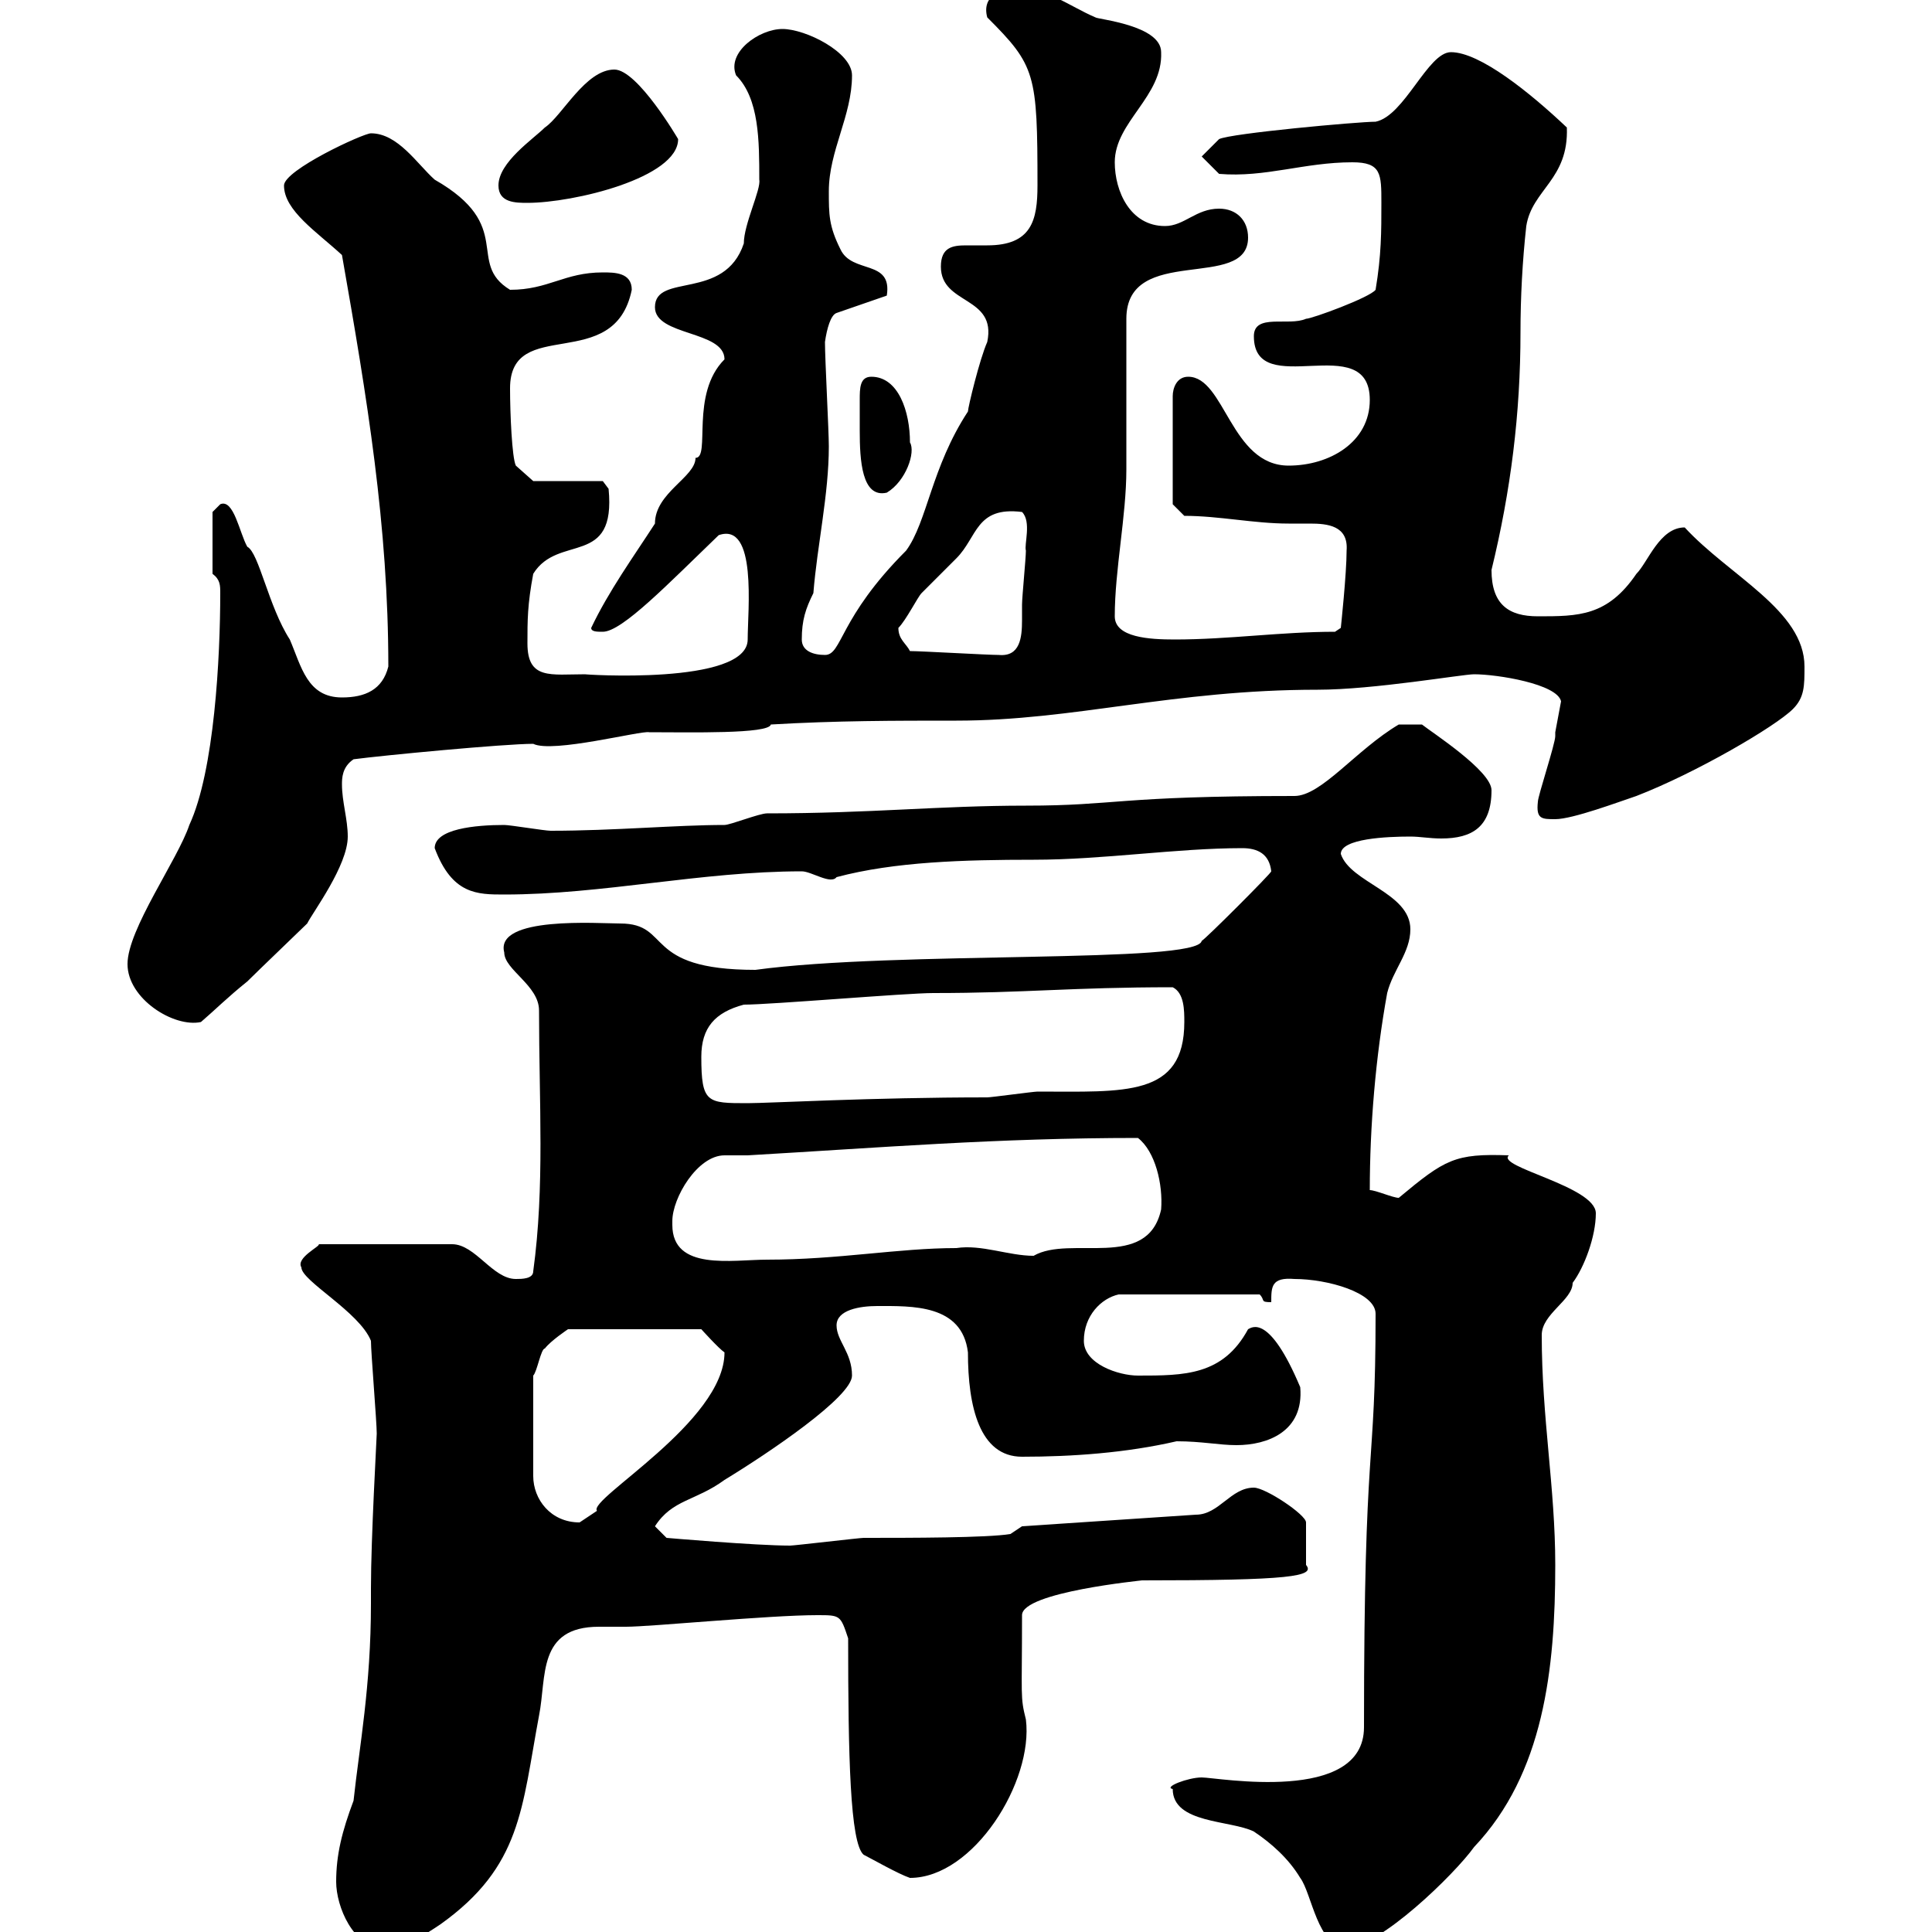 <svg xmlns="http://www.w3.org/2000/svg" xmlns:xlink="http://www.w3.org/1999/xlink" width="300" height="300"><path d="M52.20 292.20C52.20 296.10 54.90 302.40 59.40 302.40C63 302.40 65.70 300.60 68.40 298.80C81 289.80 81 280.80 83.70 266.40C84.90 260.40 83.40 252.60 93 252.60C94.50 252.60 96 252.60 97.20 252.60C101.10 252.60 119.40 250.80 126.90 250.80C130.50 250.80 130.50 250.80 131.70 254.40C131.70 272.70 132 286.20 134.10 288C135.30 288.60 139.50 291 141.30 291.60C151.20 291.60 160.50 276.60 159.30 267C158.40 263.40 158.70 263.70 158.70 250.80C158.70 247.20 177.60 245.40 177.30 245.40C200.40 245.40 204.30 244.80 202.80 243L202.80 236.40C202.80 235.20 196.50 231 194.70 231C191.10 231 189.30 235.20 185.70 235.20L158.70 237L156.90 238.20C153.30 238.80 141.30 238.80 134.10 238.80C133.50 238.80 123.30 240 122.70 240C117.30 240 103.50 238.80 103.50 238.80L101.70 237C104.40 232.80 108 233.10 112.50 229.80C119.40 225.60 132.30 216.90 132.30 213.60C132.30 210 129.90 208.20 129.90 205.80C129.90 203.40 133.50 202.80 136.20 202.80C141.60 202.80 149.40 202.50 150.30 210C150.30 218.40 152.10 226.20 158.70 226.20C166.50 226.20 174.90 225.60 182.70 223.80C186.60 223.80 189.30 224.40 192 224.40C196.80 224.40 202.50 222.30 201.90 215.40C197.10 204 194.40 206.10 193.80 206.40C189.90 213.60 183.90 213.60 176.70 213.60C173.70 213.60 168.30 211.80 168.30 208.20C168.30 204.30 171 201.60 173.70 201L195.60 201C196.50 201.90 195.60 202.20 197.40 202.20C197.40 199.80 197.40 198.30 201 198.60C206.10 198.60 213.60 200.70 213.60 204C213.60 229.20 211.80 222 211.80 268.20C211.80 280.20 189 276 186.60 276C184.50 276 180.60 277.50 182.10 277.80C182.10 283.20 191.10 282.60 194.70 284.40C197.40 286.20 200.10 288.60 201.90 291.60C203.70 294 204.60 302.40 209.10 302.40C214.20 302.40 225.90 291 228.90 286.80C239.70 275.40 241.50 259.20 241.50 243C241.50 231 239.40 220.20 239.40 207.30C239.40 204 244.20 201.90 244.20 199.20C246 196.80 247.80 192 247.80 188.40C247.80 184.20 232.20 181.20 234.30 179.40C225.90 179.10 224.40 180 217.20 186C216.30 186 213.60 184.80 212.70 184.80C212.70 174.90 213.60 164.10 215.40 154.20C216.30 150.60 219 147.90 219 144.30C219 138.60 209.70 137.10 208.20 132.60C208.20 130.20 215.40 129.90 219 129.90C220.50 129.90 222 130.20 223.80 130.20C228.60 130.20 231.60 128.40 231.60 122.70C231.60 119.70 222.30 113.70 220.80 112.50L217.20 112.50C210.60 116.40 205.20 123.60 201 123.60C173.40 123.60 173.40 125.10 159.30 125.10C145.80 125.10 135.30 126.30 119.10 126.30C117.90 126.30 113.40 128.10 112.50 128.10C105 128.10 95.40 129 85.50 129C84.60 129 79.20 128.10 78.30 128.10C73.80 128.10 67.50 128.70 67.50 131.70C70.20 138.90 74.10 138.90 78.30 138.90C93.60 138.90 108.90 135.30 124.50 135.30C126 135.30 129 137.40 129.90 136.20C138.90 133.80 149.70 133.50 160.50 133.50C171.30 133.50 182.70 131.70 192.90 131.70C195.30 131.70 197.10 132.60 197.40 135.30C197.40 135.60 187.20 145.80 186.60 146.10C186 149.70 139.20 147.60 117.30 150.60C99.60 150.60 104.40 143.40 96.30 143.40C93 143.40 76.80 142.20 78.30 147.90C78.30 150.60 83.70 153 83.70 156.90C83.70 171.30 84.60 184.20 82.80 197.40C82.80 198.60 81 198.60 80.10 198.60C76.50 198.60 73.80 193.20 70.20 193.20L49.50 193.20C49.80 193.50 45.90 195.30 46.80 196.80C46.80 198.90 55.80 203.70 57.60 208.20C57.60 210 58.50 220.80 58.50 222.60C58.50 223.20 57.60 238.80 57.60 246.60L57.60 249C57.60 261.90 55.80 271.20 54.90 279.60C53.10 284.40 52.20 288 52.20 292.20ZM112.50 210C112.50 220.80 91.20 232.80 92.70 234.60C92.70 234.60 90 236.40 90 236.40C85.50 236.40 82.80 232.80 82.80 229.20L82.80 213.60C83.40 213 84 209.40 84.60 209.40C85.50 208.20 88.20 206.40 88.20 206.40L108.90 206.40C108.90 206.40 111.60 209.40 112.50 210ZM104.40 190.20C104.40 190.20 104.40 189.60 104.40 189.60C104.40 186 108.30 179.40 112.50 179.40C114 179.40 115.50 179.40 116.10 179.40C136.80 178.20 154.80 176.70 176.70 176.70C179.40 178.80 180.60 183.90 180.30 187.80C178.20 197.40 166.20 191.70 160.50 195C156.60 195 152.40 193.20 148.50 193.80C139.50 193.80 130.20 195.60 119.10 195.60C113.70 195.60 104.40 197.40 104.40 190.20ZM108.90 164.10C108.90 159.60 111 157.20 115.50 156C119.70 156 140.70 154.20 144.90 154.20C159.30 154.20 166.20 153.30 182.10 153.30C183.90 154.20 183.90 156.90 183.90 158.70C183.90 170.40 174.60 169.50 161.10 169.50C160.50 169.50 153.90 170.40 153.30 170.40C135.30 170.40 119.40 171.30 116.10 171.30C109.80 171.30 108.90 171.30 108.90 164.10ZM19.80 149.70C19.80 155.10 27 159.60 31.20 158.70C33.30 156.90 35.40 154.80 38.40 152.40C40.20 150.60 46.80 144.30 47.70 143.40C48.60 141.60 54 134.40 54 129.90C54 127.20 53.10 124.50 53.10 121.80C53.10 120.90 53.10 119.10 54.90 117.90C59.40 117.30 78.30 115.50 82.80 115.50C85.80 117 99.60 113.40 100.80 113.70C107.10 113.70 119.40 114 119.70 112.50C129.90 111.90 138.90 111.90 148.50 111.90C166.80 111.90 182.10 107.10 204.60 107.10C213.30 107.10 227.10 104.70 228.90 104.70C232.50 104.70 241.80 106.20 242.40 108.90C242.40 108.90 241.50 113.70 241.50 113.70C241.50 113.70 241.50 114.30 241.50 114.30C241.50 115.50 238.80 123.60 238.80 124.50C238.50 127.20 239.40 127.20 241.50 127.20C244.20 127.20 251.40 124.50 254.10 123.60C263.40 120 275.70 112.80 278.40 110.10C280.20 108.30 280.20 106.50 280.20 103.50C280.20 94.80 268.50 89.40 261.60 81.90C257.70 81.90 255.90 87.30 254.10 89.10C249.60 95.70 245.10 95.70 238.80 95.70C234.30 95.70 231.60 93.90 231.60 88.50C234.60 76.20 236.10 64.20 236.10 51.60C236.10 46.20 236.40 40.50 237 35.10C237.90 29.40 243.60 27.90 243.30 19.80C237.60 14.40 229.80 8.10 225.30 8.10C221.70 8.10 218.10 18 213.60 18.90C210.90 18.90 191.10 20.70 189.30 21.60L186.60 24.30L189.30 27C196.50 27.60 202.50 25.20 210 25.20C214.50 25.20 214.50 27 214.50 31.50C214.50 36 214.50 39.60 213.60 45C212.70 46.20 203.70 49.50 202.80 49.50C200.10 50.70 194.70 48.60 194.70 52.20C194.70 62.40 212.70 51 212.70 62.10C212.70 68.70 206.40 72.30 200.10 72.30C191.10 72.30 190.20 58.50 184.50 58.50C182.70 58.50 182.10 60.30 182.10 61.50L182.10 78.30L183.90 80.10C189.30 80.10 194.70 81.30 200.10 81.30C200.70 81.30 202.20 81.30 203.40 81.30C206.10 81.30 209.40 81.60 209.10 85.50C209.10 89.10 208.20 97.50 208.20 97.50L207.30 98.10C198.90 98.10 190.80 99.30 182.40 99.30C178.50 99.30 173.10 99 173.10 95.70C173.10 88.50 174.90 80.10 174.90 72.90C174.90 69.30 174.90 53.10 174.90 49.50C174.90 37.80 193.80 45.30 193.80 36.90C193.80 34.20 192 32.40 189.30 32.40C185.70 32.40 183.90 35.10 180.90 35.10C175.50 35.10 173.10 29.70 173.10 25.20C173.10 18.90 180.60 15 180.30 8.10C180.30 3.90 170.40 3 170.10 2.70C165.90 0.90 162.90-1.80 157.50-1.80C155.40-1.80 152.40-0.60 153.30 2.70C160.80 10.20 161.10 11.40 161.10 28.80C161.10 34.20 160.20 38.10 153.30 38.10C152.10 38.10 151.20 38.10 150 38.10C147.90 38.10 146.10 38.40 146.10 41.40C146.10 47.40 154.80 45.90 153.30 53.10C152.10 55.80 150.30 63.30 150.30 63.90C144.60 72.60 144 81 140.70 85.50C130.20 96 130.80 101.70 128.10 101.70C126.30 101.70 124.50 101.10 124.50 99.30C124.50 96.30 125.10 94.50 126.30 92.10C126.90 84.60 128.70 76.80 128.70 69.30C128.70 66.90 128.10 55.80 128.10 53.10C128.40 51 129 48.90 129.90 48.60L137.70 45.90C138.60 40.20 132.30 42.60 130.50 38.70C128.70 35.10 128.70 33.30 128.70 29.70C128.70 23.40 132.30 18 132.30 11.70C132.30 8.10 125.10 4.50 121.50 4.50C117.90 4.50 112.80 8.10 114.30 11.70C117.90 15.30 117.90 21.90 117.90 27.90C118.20 29.40 115.50 34.80 115.50 37.80C112.50 46.80 101.70 42.30 101.70 47.70C101.70 52.20 112.50 51.30 112.50 55.80C107.10 61.20 110.40 71.10 108 71.10C108 74.10 101.70 76.50 101.70 81.30C98.40 86.40 94.50 91.80 91.80 97.50C91.80 98.10 92.70 98.10 93.60 98.10C96.60 98.10 103.80 90.60 111.60 83.10C117.60 81 116.10 94.80 116.10 99.30C116.10 106.50 90 104.70 90.90 104.70C85.50 104.70 81.90 105.60 81.90 99.90C81.90 96.30 81.90 93.90 82.80 89.10C86.70 82.80 95.70 88.20 94.50 75.90L93.60 74.70L82.80 74.70L80.10 72.30C79.50 71.10 79.20 64.20 79.20 60.30C79.20 48.90 95.40 58.20 98.10 45C98.10 42.30 95.40 42.30 93.60 42.30C87.60 42.30 85.20 45 79.20 45C72.30 40.80 80.10 35.10 67.50 27.90C64.80 25.50 61.80 20.70 57.60 20.70C56.40 20.70 44.10 26.40 44.10 28.80C44.10 32.70 49.20 36 53.10 39.60C57 61.80 60.30 81.60 60.30 103.50C59.40 107.10 56.70 108.30 53.10 108.30C47.70 108.30 46.80 103.50 45 99.30C41.70 94.20 40.20 85.80 38.40 84.90C37.20 82.80 36.30 77.40 34.20 78.30C34.20 78.30 33 79.50 33 79.50L33 89.10C34.20 90 34.20 90.90 34.20 92.10C34.20 102 33.30 119.70 29.40 128.10C27.60 133.50 19.80 144.30 19.80 149.70ZM141.30 101.10C140.70 99.90 139.50 99.30 139.50 97.50C140.70 96.30 142.50 92.70 143.10 92.10C144.30 90.90 147.90 87.30 148.50 86.70C151.80 83.40 151.50 78.60 158.70 79.50C160.20 81 159 84.60 159.30 85.50C159.30 86.70 158.70 92.70 158.70 93.90C158.70 94.50 158.70 95.40 158.70 96.30C158.70 99 158.40 102 155.10 101.70C153.30 101.70 143.10 101.10 141.30 101.10ZM133.50 62.10C133.50 63.30 133.50 65.10 133.50 66.90C133.50 71.40 133.80 77.40 137.70 76.50C140.70 74.70 142.20 70.20 141.30 68.70C141.30 63.90 139.50 58.50 135.30 58.50C133.50 58.50 133.50 60.30 133.50 62.10ZM77.40 28.80C77.40 31.50 80.10 31.50 81.90 31.50C89.10 31.50 105.30 27.60 105.30 21.60C105.30 21.60 99 10.80 95.40 10.80C90.90 10.80 87.30 18 84.60 19.80C82.80 21.60 77.40 25.20 77.40 28.80Z"/></svg>